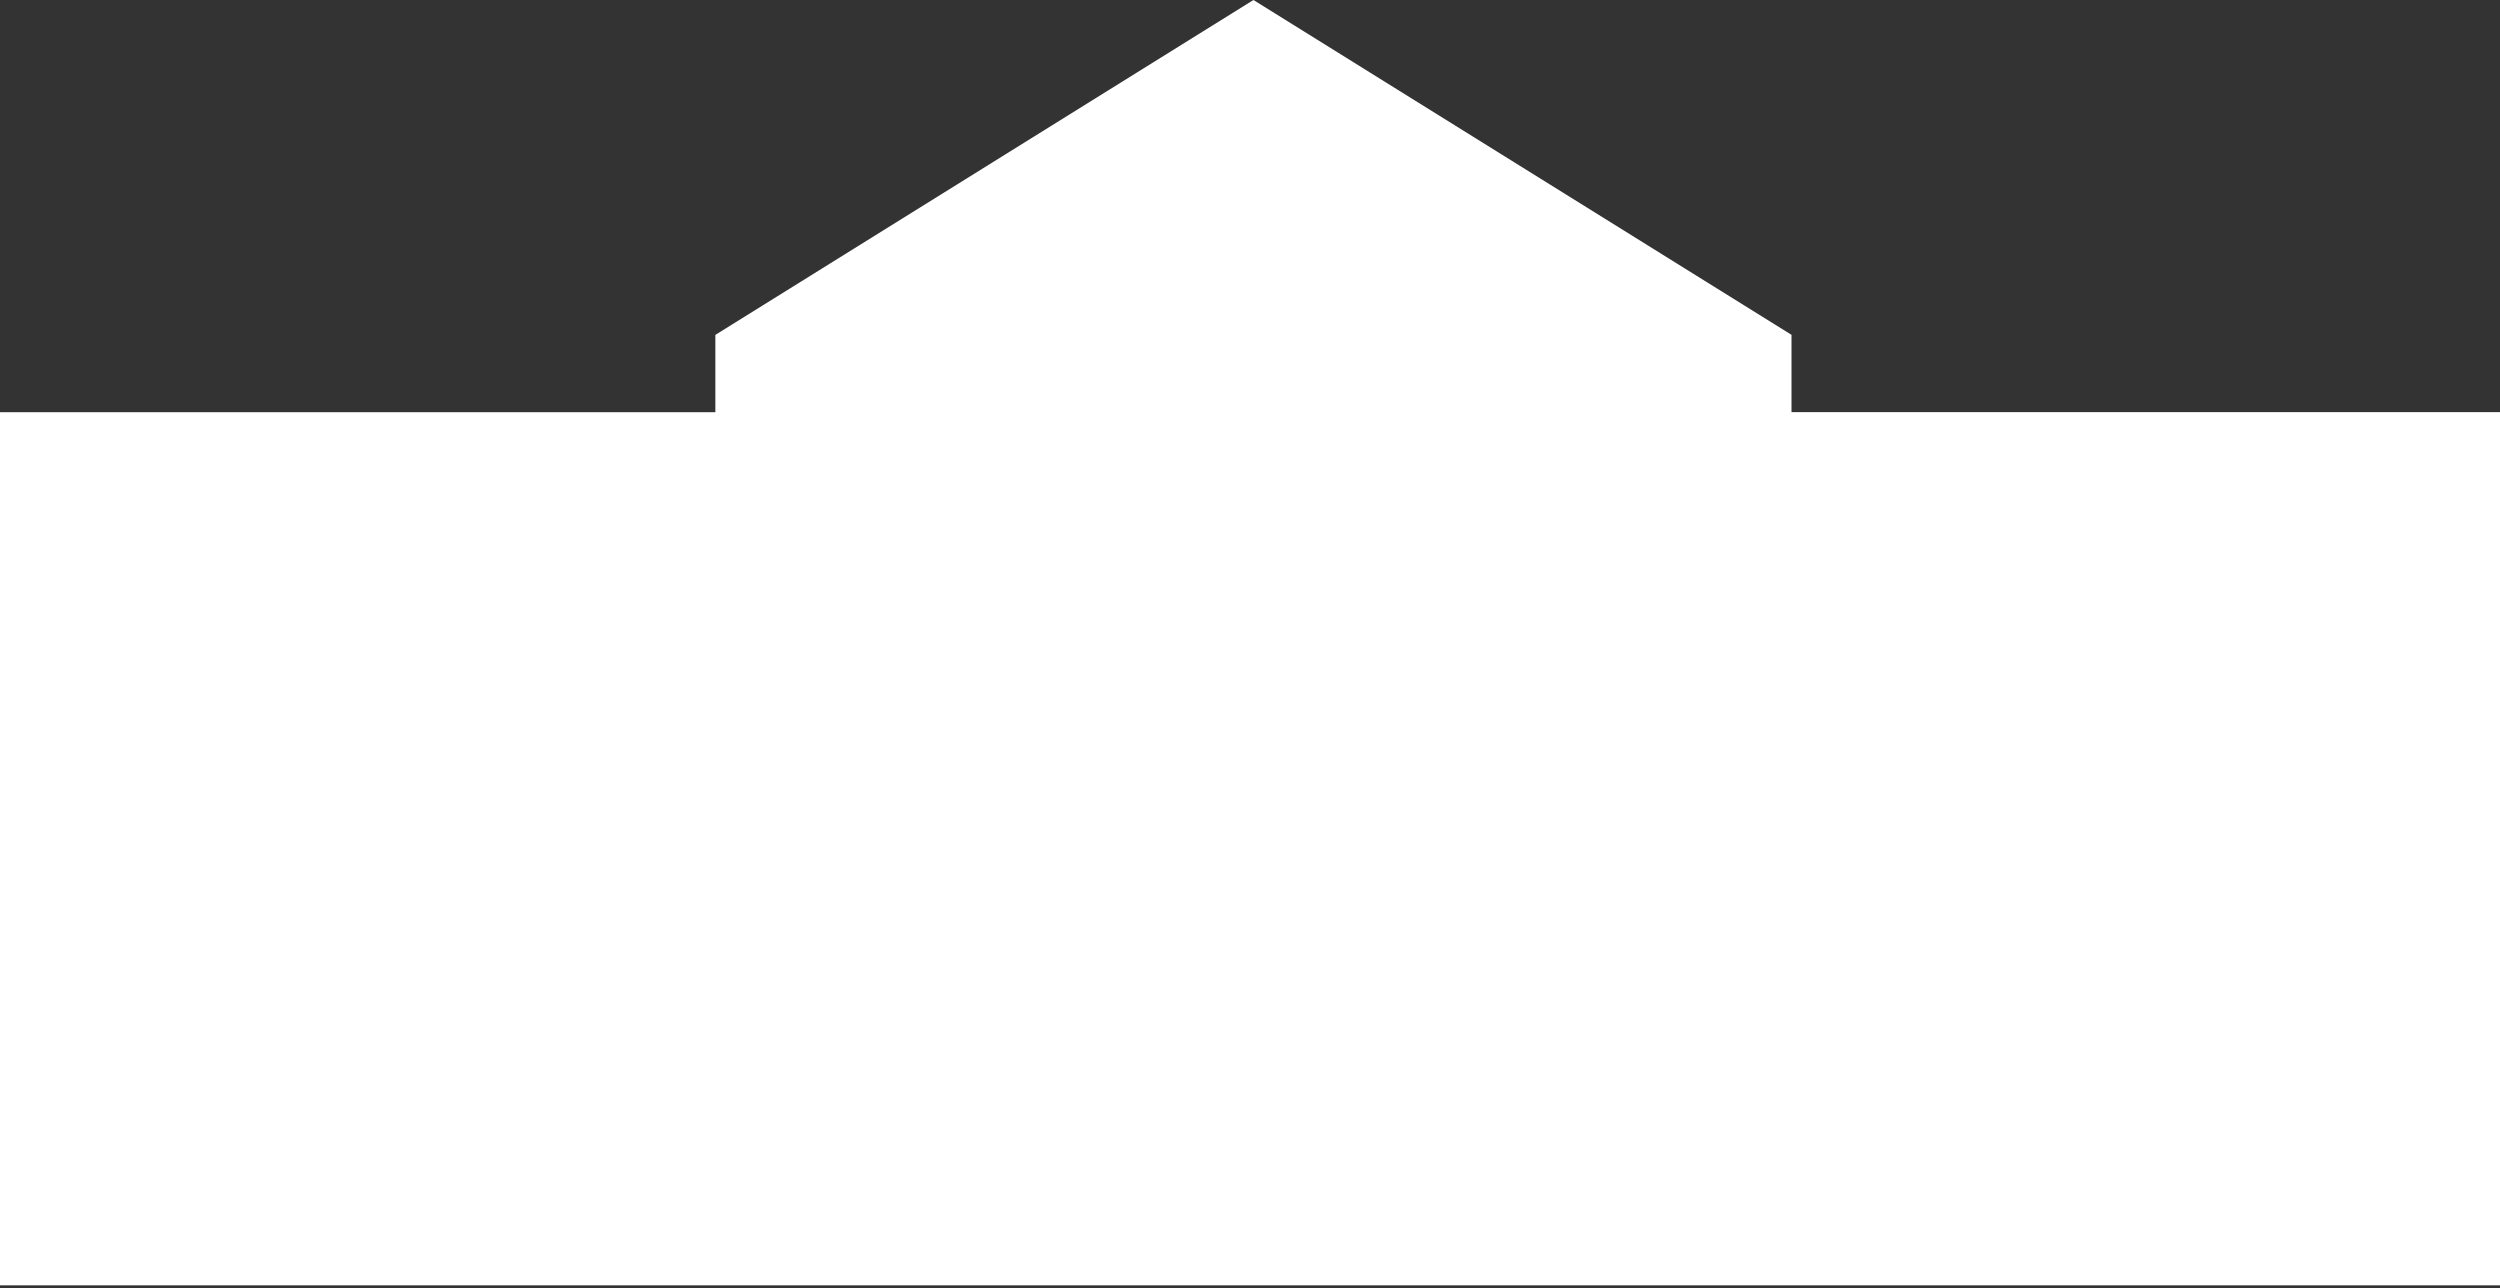 <svg width="390" height="201" viewBox="0 0 390 201" fill="none" xmlns="http://www.w3.org/2000/svg">
<rect x="0" y="0" width="390" height="201" fill="#333333" stroke="none"/>
<path d="M279.476 52.235V64.295H390V200.514H0V64.302H111.596V52.242L195.536 0L279.476 52.235Z" fill="white"/>
</svg>
